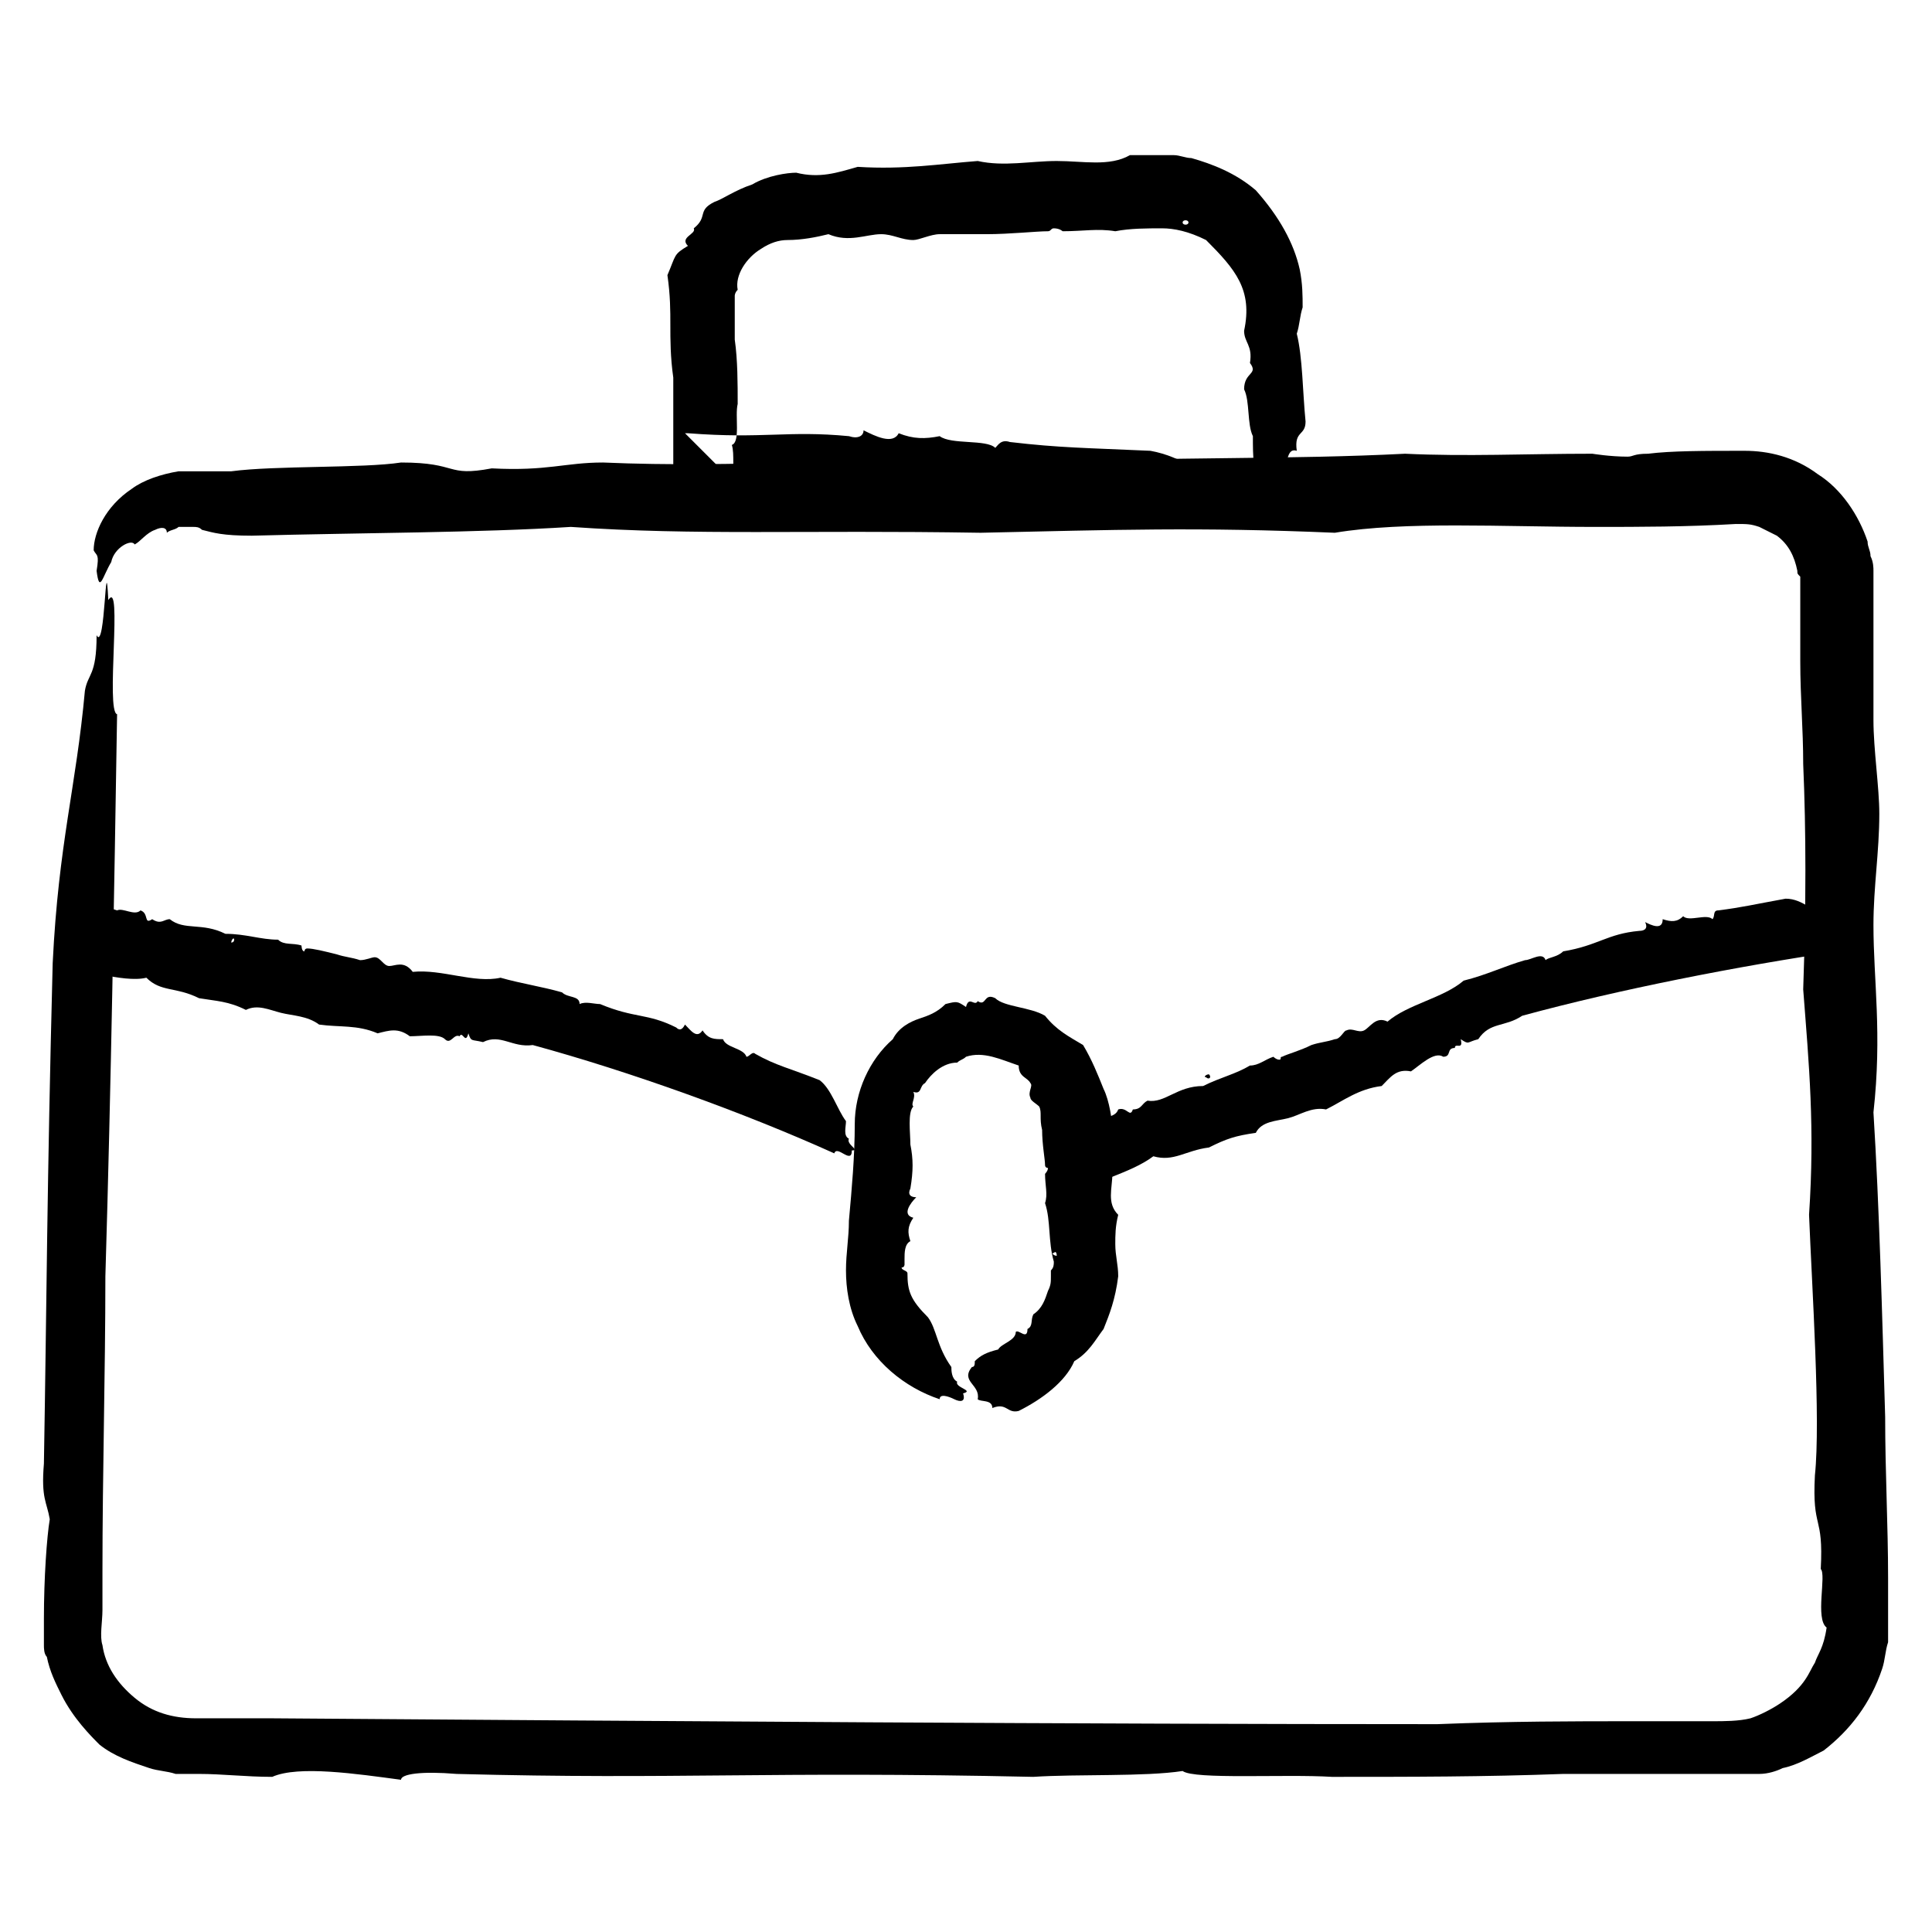 <?xml version="1.0" ?><!DOCTYPE svg  PUBLIC '-//W3C//DTD SVG 1.1//EN'  'http://www.w3.org/Graphics/SVG/1.1/DTD/svg11.dtd'><svg id="Layer_1" style="enable-background:new 0 0 66 66;" version="1.1" viewBox="0 0 66 66" xml:space="preserve" xmlns="http://www.w3.org/2000/svg" xmlns:xlink="http://www.w3.org/1999/xlink"><style type="text/css">
	.st0{fill-rule:evenodd;clip-rule:evenodd;}
	.st1{fill:none;}
	.st2{fill:none;stroke:#000000;stroke-width:0.5;stroke-linecap:round;stroke-linejoin:round;stroke-miterlimit:10;}
</style><g><g><g><g><g><path class="st0" d="M4.6,18.6c0.2-0.1,0.4-0.4,0.7-0.5C5.5,18,5.7,18,5.7,18.2c0.1-0.1,0.3-0.1,0.4-0.2c0.1,0,0.1,0,0.3,0       c0.1,0,0.1,0,0.2,0l0,0l0,0l0,0c-0.2,0,0,0-0.1,0l0,0l0,0l0,0l0,0l0.1,0c0.1,0,0.2,0,0.3,0.1c0.4,0.1,0.7,0.2,1.7,0.2       c3.7-0.1,7.8-0.1,10.9-0.3c4.3,0.3,7.9,0.1,14,0.2c4.6-0.1,7.4-0.2,12.1,0c2.4-0.4,5.7-0.2,8.9-0.2c1.5,0,3.1,0,4.8-0.1       c0.4,0,0.5,0,0.8,0.1c0.2,0.1,0.4,0.2,0.6,0.3c0.4,0.3,0.6,0.7,0.7,1.2c0,0.1,0,0.1,0.1,0.2c0,0,0,0.1,0,0.2l0,0.2       c0,0.3,0,0.5,0,0.8c0,0.6,0,1.2,0,1.7c0,1.2,0.1,2.3,0.1,3.5c0.1,2.3,0.1,4.8,0,7.7c0.2,2.6,0.4,4.7,0.2,7.7       c0.1,2.5,0.4,7,0.2,8.9c-0.1,1.9,0.3,1.3,0.2,3.2c0.2,0.2-0.2,1.7,0.2,2c-0.1,0.7-0.3,0.9-0.4,1.2c-0.2,0.3-0.3,0.8-1.2,1.4       c-0.3,0.2-0.7,0.4-1,0.5c-0.4,0.1-0.9,0.1-1.3,0.1c-0.9,0-1.8,0-2.8,0c-1.9,0-4.1,0-6.6,0.1c-12.2,0-26.1-0.1-39.8-0.2l-2.6,0       c-0.8,0-1.5-0.2-2.1-0.7c-0.6-0.5-1-1.1-1.1-1.8c-0.1-0.3,0-0.8,0-1.2l0-1.3c0-3.4,0.1-6.8,0.1-10.1C3.8,36.9,3.9,30.5,4,24.4       c-0.4-0.1,0.2-4.7-0.3-3.9c-0.1-2-0.1,1.8-0.4,1.2C3.3,23.1,3,23,2.9,23.6c-0.3,3.3-0.9,5.2-1.1,9.3C1.6,40.7,1.6,44.2,1.5,50       c-0.1,1.2,0.1,1.3,0.2,1.9c-0.1,0.6-0.2,2-0.2,3.4l0,0.3l0,0.3l0,0.1l0,0.2c0,0.1,0,0.3,0.1,0.4c0.1,0.5,0.3,0.9,0.5,1.3       c0.4,0.8,1,1.4,1.3,1.7c0.5,0.4,1.1,0.6,1.7,0.8c0.3,0.1,0.6,0.1,0.9,0.2l0.5,0l0.3,0c0.8,0,1.6,0.1,2.5,0.1       c0.9-0.4,2.9-0.1,4.4,0.1c0-0.2,0.7-0.3,1.9-0.2c7.6,0.2,10.5-0.1,19.7,0.1c1.5-0.1,3.8,0,5.1-0.2c0.4,0.3,3.5,0.1,5.1,0.2       c2.7,0,5.2,0,7.9-0.1c1.3,0,2.6,0,4,0c0.7,0,1.3,0,2,0c0.4,0,0.3,0,0.7,0c0.3,0,0.6-0.1,0.8-0.2c0.5-0.1,1-0.4,1.4-0.6       c0.9-0.7,1.6-1.6,2-2.8c0.1-0.3,0.1-0.6,0.2-0.9c0-0.1,0-0.3,0-0.5l0-0.2l0-0.2c0-0.4,0-0.9,0-1.3c0-1.8-0.1-3.6-0.1-5.5       C64.3,45,64.2,41.2,64,38c0.3-2.7,0-4.5,0-6.4c0-1.3,0.2-2.5,0.2-3.8c0-0.9-0.2-2.2-0.2-3.2c0-1,0-1.9,0-2.9c0-0.5,0-0.9,0-1.4       l0-0.4c0-0.2,0-0.3,0-0.4c0-0.1,0-0.3-0.1-0.5c0-0.2-0.1-0.3-0.1-0.5c-0.3-0.9-0.9-1.8-1.7-2.3c-0.8-0.6-1.7-0.8-2.5-0.8       c-1.4,0-2.5,0-3.3,0.1c-0.5,0-0.5,0.1-0.7,0.1c-0.6,0-1.2-0.1-1.2-0.1c-2.3,0-4.3,0.1-6.4,0c-3.9,0.2-7.8,0.1-12.8,0.3       c-6.1-0.2-10,0.2-14.6,0c-1.3,0-1.9,0.3-3.8,0.2c-1.6,0.3-1.1-0.2-3.1-0.2c-1.3,0.2-4.3,0.1-5.8,0.3c-0.6,0-1.2,0-1.8,0       c-0.6,0.1-1.2,0.3-1.6,0.6c-0.9,0.6-1.3,1.5-1.3,2.1c0.1,0.2,0.2,0.1,0.1,0.7c0.1,0.8,0.2,0.2,0.5-0.3       C3.9,18.7,4.5,18.4,4.6,18.6z M37.8,15.9c0.3,0.1-0.5,0.1-0.7,0.1C36.8,15.9,37.6,15.9,37.8,15.9z"/></g></g></g></g><g><g><g><g><path class="st0" d="M37.1,39.7c0.1,0.1,0.3,0,0.3,0.3c0.3-0.2,0.3,0.3,0.6,0.2c0.5-0.2,1-0.4,1.4-0.7c0.7,0.2,1.1-0.2,1.9-0.3       c0.6-0.3,0.9-0.4,1.6-0.5c0.2-0.4,0.7-0.4,1.1-0.5c0.4-0.1,0.8-0.4,1.3-0.3c0.6-0.3,1.1-0.7,1.9-0.8c0.3-0.3,0.5-0.6,1-0.5       c0.3-0.2,0.8-0.7,1.1-0.5c0.3,0,0.1-0.3,0.4-0.3c0-0.2,0.3,0.1,0.2-0.3c0.3,0.2,0.2,0.1,0.6,0c0.4-0.6,0.9-0.4,1.5-0.8       c3.3-0.9,7.4-1.7,10.8-2.2c-0.1-0.3,0.7,0.1,0.4-0.4c0.2-0.2-0.3-0.1-0.3-0.3c-0.2,0-0.3-0.3-0.4-0.4c-0.5-0.2-0.9-0.7-1.5-0.7       c-1.1,0.2-1.5,0.3-2.3,0.4c-0.2,0-0.1,0.2-0.2,0.3c-0.2-0.2-0.8,0.1-1-0.1c-0.2,0.2-0.4,0.2-0.7,0.1c0,0.4-0.4,0.2-0.6,0.1       c0.1,0.2,0,0.3-0.2,0.3c-1.1,0.1-1.4,0.5-2.6,0.7c-0.2,0.2-0.5,0.2-0.6,0.3c-0.1-0.3-0.5,0-0.7,0c-0.7,0.2-1.3,0.5-2.1,0.7       c-0.7,0.6-1.9,0.8-2.6,1.4c-0.4-0.2-0.6,0.2-0.8,0.3c-0.2,0.1-0.4-0.1-0.6,0c-0.1,0-0.2,0.3-0.4,0.3c-0.3,0.1-0.5,0.1-0.8,0.2       c-0.4,0.2-0.8,0.3-1,0.4c-0.1,0,0,0.1-0.1,0.1c-0.1,0-0.2-0.1-0.2-0.1c-0.3,0.1-0.5,0.3-0.8,0.3c-0.5,0.3-1,0.4-1.6,0.7       c-0.9,0-1.3,0.6-1.9,0.5c-0.2,0.1-0.2,0.3-0.5,0.3c-0.1,0.3-0.2-0.1-0.5,0c-0.1,0.3-0.5,0.2-0.7,0.5c-0.3,0.1-0.6,0.2-0.7,0.5       c0,0.1,0.1,0.2,0,0.2C36.5,39.2,37.1,39.2,37.1,39.7z M41.3,36.7c0.1,0.1,0,0.2-0.1,0.1C41.1,36.8,41.2,36.7,41.3,36.7z"/></g></g></g><g><g><g><path class="st0" d="M3,32.5c0,0.2,0.3,0.2,0.1,0.4c0.3,0,0.1,0.4,0.4,0.4c0.5,0.1,1.1,0.2,1.5,0.1c0.5,0.5,1,0.3,1.8,0.7       c0.6,0.1,1,0.1,1.6,0.4c0.4-0.2,0.8,0,1.2,0.1c0.4,0.1,0.9,0.1,1.3,0.4c0.7,0.1,1.3,0,2,0.3c0.4-0.1,0.7-0.2,1.1,0.1       c0.4,0,1-0.1,1.2,0.1c0.2,0.2,0.3-0.2,0.5-0.1c0.1-0.2,0.2,0.3,0.3-0.1c0.1,0.3,0.1,0.2,0.5,0.3c0.6-0.3,1,0.2,1.7,0.1       c3.3,0.9,7.2,2.3,10.3,3.7c0.1-0.3,0.6,0.4,0.6-0.1c0.3,0-0.2-0.2-0.1-0.4c-0.2-0.1-0.1-0.4-0.1-0.6c-0.3-0.4-0.5-1.1-0.9-1.4       c-1-0.4-1.5-0.5-2.2-0.9c-0.1-0.1-0.2,0.1-0.3,0.1c-0.1-0.3-0.7-0.3-0.8-0.6c-0.3,0-0.5,0-0.7-0.3c-0.2,0.3-0.4,0-0.6-0.2       c-0.1,0.2-0.2,0.2-0.3,0.1c-1-0.5-1.4-0.3-2.6-0.8c-0.2,0-0.5-0.1-0.7,0c0-0.3-0.4-0.2-0.6-0.4c-0.7-0.2-1.4-0.3-2.1-0.5       c-0.9,0.2-2-0.3-3-0.2c-0.3-0.4-0.6-0.2-0.8-0.2c-0.2,0-0.3-0.3-0.5-0.3c-0.1,0-0.3,0.1-0.5,0.1c-0.3-0.1-0.5-0.1-0.8-0.2       c-0.4-0.1-0.8-0.2-1-0.2c-0.1,0-0.1,0.1-0.1,0.1c-0.1,0-0.1-0.2-0.1-0.2c-0.3-0.1-0.6,0-0.8-0.2c-0.6,0-1.1-0.2-1.8-0.2       c-0.8-0.4-1.4-0.1-1.9-0.5c-0.2,0-0.3,0.2-0.6,0c-0.3,0.2-0.1-0.2-0.4-0.3c-0.2,0.2-0.6-0.1-0.8,0c-0.3-0.1-0.6-0.2-0.8,0       c0,0.1-0.1,0.2-0.2,0.2C2.7,31.7,3.2,32,3,32.5z M8,32.1c0,0.1-0.1,0.1-0.1,0.1C7.9,32.1,8,32,8,32.1z"/></g></g></g></g><g><g><g><g><path class="st0" d="M33.4,47.8c0.1,0.1,0.5,0,0.5,0.3c0.5-0.2,0.5,0.2,0.9,0.1c0.8-0.4,1.6-1,1.9-1.7c0.5-0.3,0.7-0.7,1-1.1       c0.2-0.5,0.4-1,0.5-1.8c0-0.4-0.1-0.7-0.1-1.1c0-0.3,0-0.6,0.1-1c-0.4-0.4-0.2-0.9-0.2-1.4c0-0.5-0.2-1,0-1.5       c0-0.3-0.1-1-0.3-1.4c-0.2-0.5-0.4-1-0.7-1.5c-0.5-0.3-0.9-0.5-1.3-1c-0.5-0.3-1.4-0.3-1.7-0.6c-0.4-0.2-0.3,0.3-0.6,0.1       c-0.1,0.2-0.3-0.2-0.4,0.2c0,0,0,0,0,0c0,0.4,0,0.6,0,0.9l0-0.9c-0.3-0.2-0.3-0.2-0.7-0.1c-0.3,0.3-0.6,0.4-0.9,0.5       c-0.3,0.1-0.7,0.3-0.9,0.7c-0.8,0.7-1.3,1.8-1.3,2.9c0,1.1-0.1,2.2-0.2,3.3c0,0.6-0.1,1.1-0.1,1.7c0,0.6,0.1,1.3,0.4,1.9       c0.5,1.2,1.6,2.1,2.8,2.5c0-0.2,0.3-0.1,0.5,0c0.2,0.1,0.4,0.1,0.3-0.2c0.4-0.1-0.3-0.2-0.2-0.4c-0.2-0.1-0.2-0.4-0.2-0.5       C32,46,32,45.4,31.7,45c-0.6-0.6-0.7-0.9-0.7-1.5c0-0.1-0.2-0.1-0.2-0.2c0.1,0,0.1-0.1,0.1-0.1c0,0,0-0.1,0-0.2       c0-0.2,0-0.5,0.2-0.6c-0.1-0.3-0.1-0.5,0.1-0.8c-0.4-0.1-0.1-0.5,0.1-0.7c-0.2,0-0.3-0.1-0.2-0.3c0.1-0.6,0.1-1,0-1.5       c0-0.4-0.1-1.1,0.1-1.3c-0.1-0.1,0.1-0.3,0-0.5c0.3,0.1,0.2-0.2,0.4-0.3c0.2-0.3,0.6-0.7,1.1-0.7c0.1-0.1,0.2-0.1,0.3-0.2       c0-1,0-1.9,0-3l0,3c0.6-0.2,1.2,0.1,1.8,0.3c0,0.4,0.3,0.4,0.4,0.6c0.1,0.1-0.1,0.3,0,0.5c0,0.1,0.2,0.2,0.3,0.3       c0.1,0.2,0,0.4,0.1,0.8c0,0.5,0.1,1,0.1,1.2c0,0.1,0.1,0.1,0.1,0.1c0,0.1-0.1,0.2-0.1,0.2c0,0.4,0.1,0.7,0,1       c0.2,0.6,0.1,1.3,0.3,2c0,0.1,0,0.2-0.1,0.3c0,0.1,0,0.2,0,0.2c0,0.2,0,0.3-0.1,0.5c-0.1,0.3-0.2,0.6-0.5,0.8       c-0.1,0.2,0,0.4-0.2,0.5c0,0.4-0.3,0-0.4,0.1c0,0.3-0.5,0.4-0.6,0.6c-0.4,0.1-0.6,0.2-0.8,0.4c0,0.1,0,0.2-0.1,0.2       C32.8,47.2,33.5,47.3,33.4,47.8z M36,42.8c0.1-0.1,0.1,0.1,0.1,0.1C36,42.9,35.9,42.8,36,42.8z"/></g></g></g></g><g><g><g><g><path class="st0" d="M43.9,15.9c0.1-0.2,0.1-0.6,0.4-0.5c-0.1-0.7,0.3-0.5,0.3-1c-0.1-1-0.1-2.2-0.3-3c0.1-0.3,0.1-0.6,0.2-0.9       c0-0.4,0-0.8-0.1-1.3c-0.2-0.9-0.7-1.8-1.5-2.7c-0.7-0.6-1.5-0.9-2.2-1.1c-0.2,0-0.4-0.1-0.6-0.1l-0.3,0l-0.2,0l-0.1,0l-0.2,0       l-0.2,0c-0.1,0-0.3,0-0.5,0c-0.7,0.4-1.6,0.2-2.5,0.2c-0.9,0-1.8,0.2-2.7,0c-1.3,0.1-2.5,0.3-4.1,0.2c-0.7,0.2-1.3,0.4-2.1,0.2       c-0.3,0-1,0.1-1.5,0.4c-0.6,0.2-1,0.5-1.3,0.6c-0.6,0.3-0.2,0.5-0.7,0.9c0.1,0.2-0.5,0.3-0.2,0.6c-0.5,0.3-0.4,0.3-0.7,1       c0.1,0.7,0.1,1.2,0.1,1.7c0,0.5,0,1.1,0.1,1.8c0,1.1,0,2.3,0,3.7c0,0.1,0.1,0.3,0.2,0.3l0,0c5.9,0.1,12.8,0.4,18.4,0.8       c0-0.4,1.3,0.2,1.1-0.3c0.6-0.1-0.5-0.1-0.3-0.4c-0.4-0.1-0.3-0.3-0.5-0.5c-0.9-0.3-1.5-0.9-2.6-1.1c-2.2-0.1-3.1-0.1-4.8-0.3       c-0.3-0.1-0.4,0.1-0.5,0.2c-0.3-0.3-1.5-0.1-1.9-0.4c-0.5,0.1-0.9,0.1-1.4-0.1c-0.2,0.4-0.8,0.1-1.2-0.1c0,0.2-0.2,0.3-0.5,0.2       c-2.1-0.2-2.9,0.1-5.5-0.1c0,0-0.1,0-0.1,0c0.5,0.5,1,1,1.7,1.7c-0.1-0.4,0-1-0.1-1.3c0.3-0.1,0.1-1,0.2-1.4       c0-0.7,0-1.5-0.1-2.2c0-0.4,0-0.7,0-1.1c0,0,0-0.4,0-0.4c0,0,0-0.1,0.1-0.2c-0.1-0.5,0.3-1.1,0.8-1.4c0.3-0.2,0.6-0.3,0.9-0.3       c0.5,0,1-0.1,1.4-0.2c0.7,0.3,1.3,0,1.8,0c0.4,0,0.7,0.2,1.1,0.2c0.2,0,0.6-0.2,0.9-0.2c0.6,0,1,0,1.6,0c0.8,0,1.7-0.1,2.1-0.1       c0.1,0,0.1-0.1,0.2-0.1c0.2,0,0.3,0.1,0.3,0.1c0.7,0,1.2-0.1,1.8,0c0.5-0.1,1.1-0.1,1.6-0.1c0.4,0,0.9,0.1,1.5,0.4       c1,1,1.6,1.7,1.3,3.1c0,0.4,0.3,0.5,0.2,1.1c0.3,0.4-0.2,0.3-0.2,0.9c0.2,0.4,0.1,1.2,0.3,1.6c0,0.7,0,1.3,0.3,1.6       c0.1,0,0.2,0,0.2,0.2C43.3,16.8,43.4,15.7,43.9,15.9z M40.4,7.6c0-0.1,0.2-0.1,0.2,0C40.6,7.7,40.4,7.7,40.4,7.6z"/></g></g></g></g></g></svg>